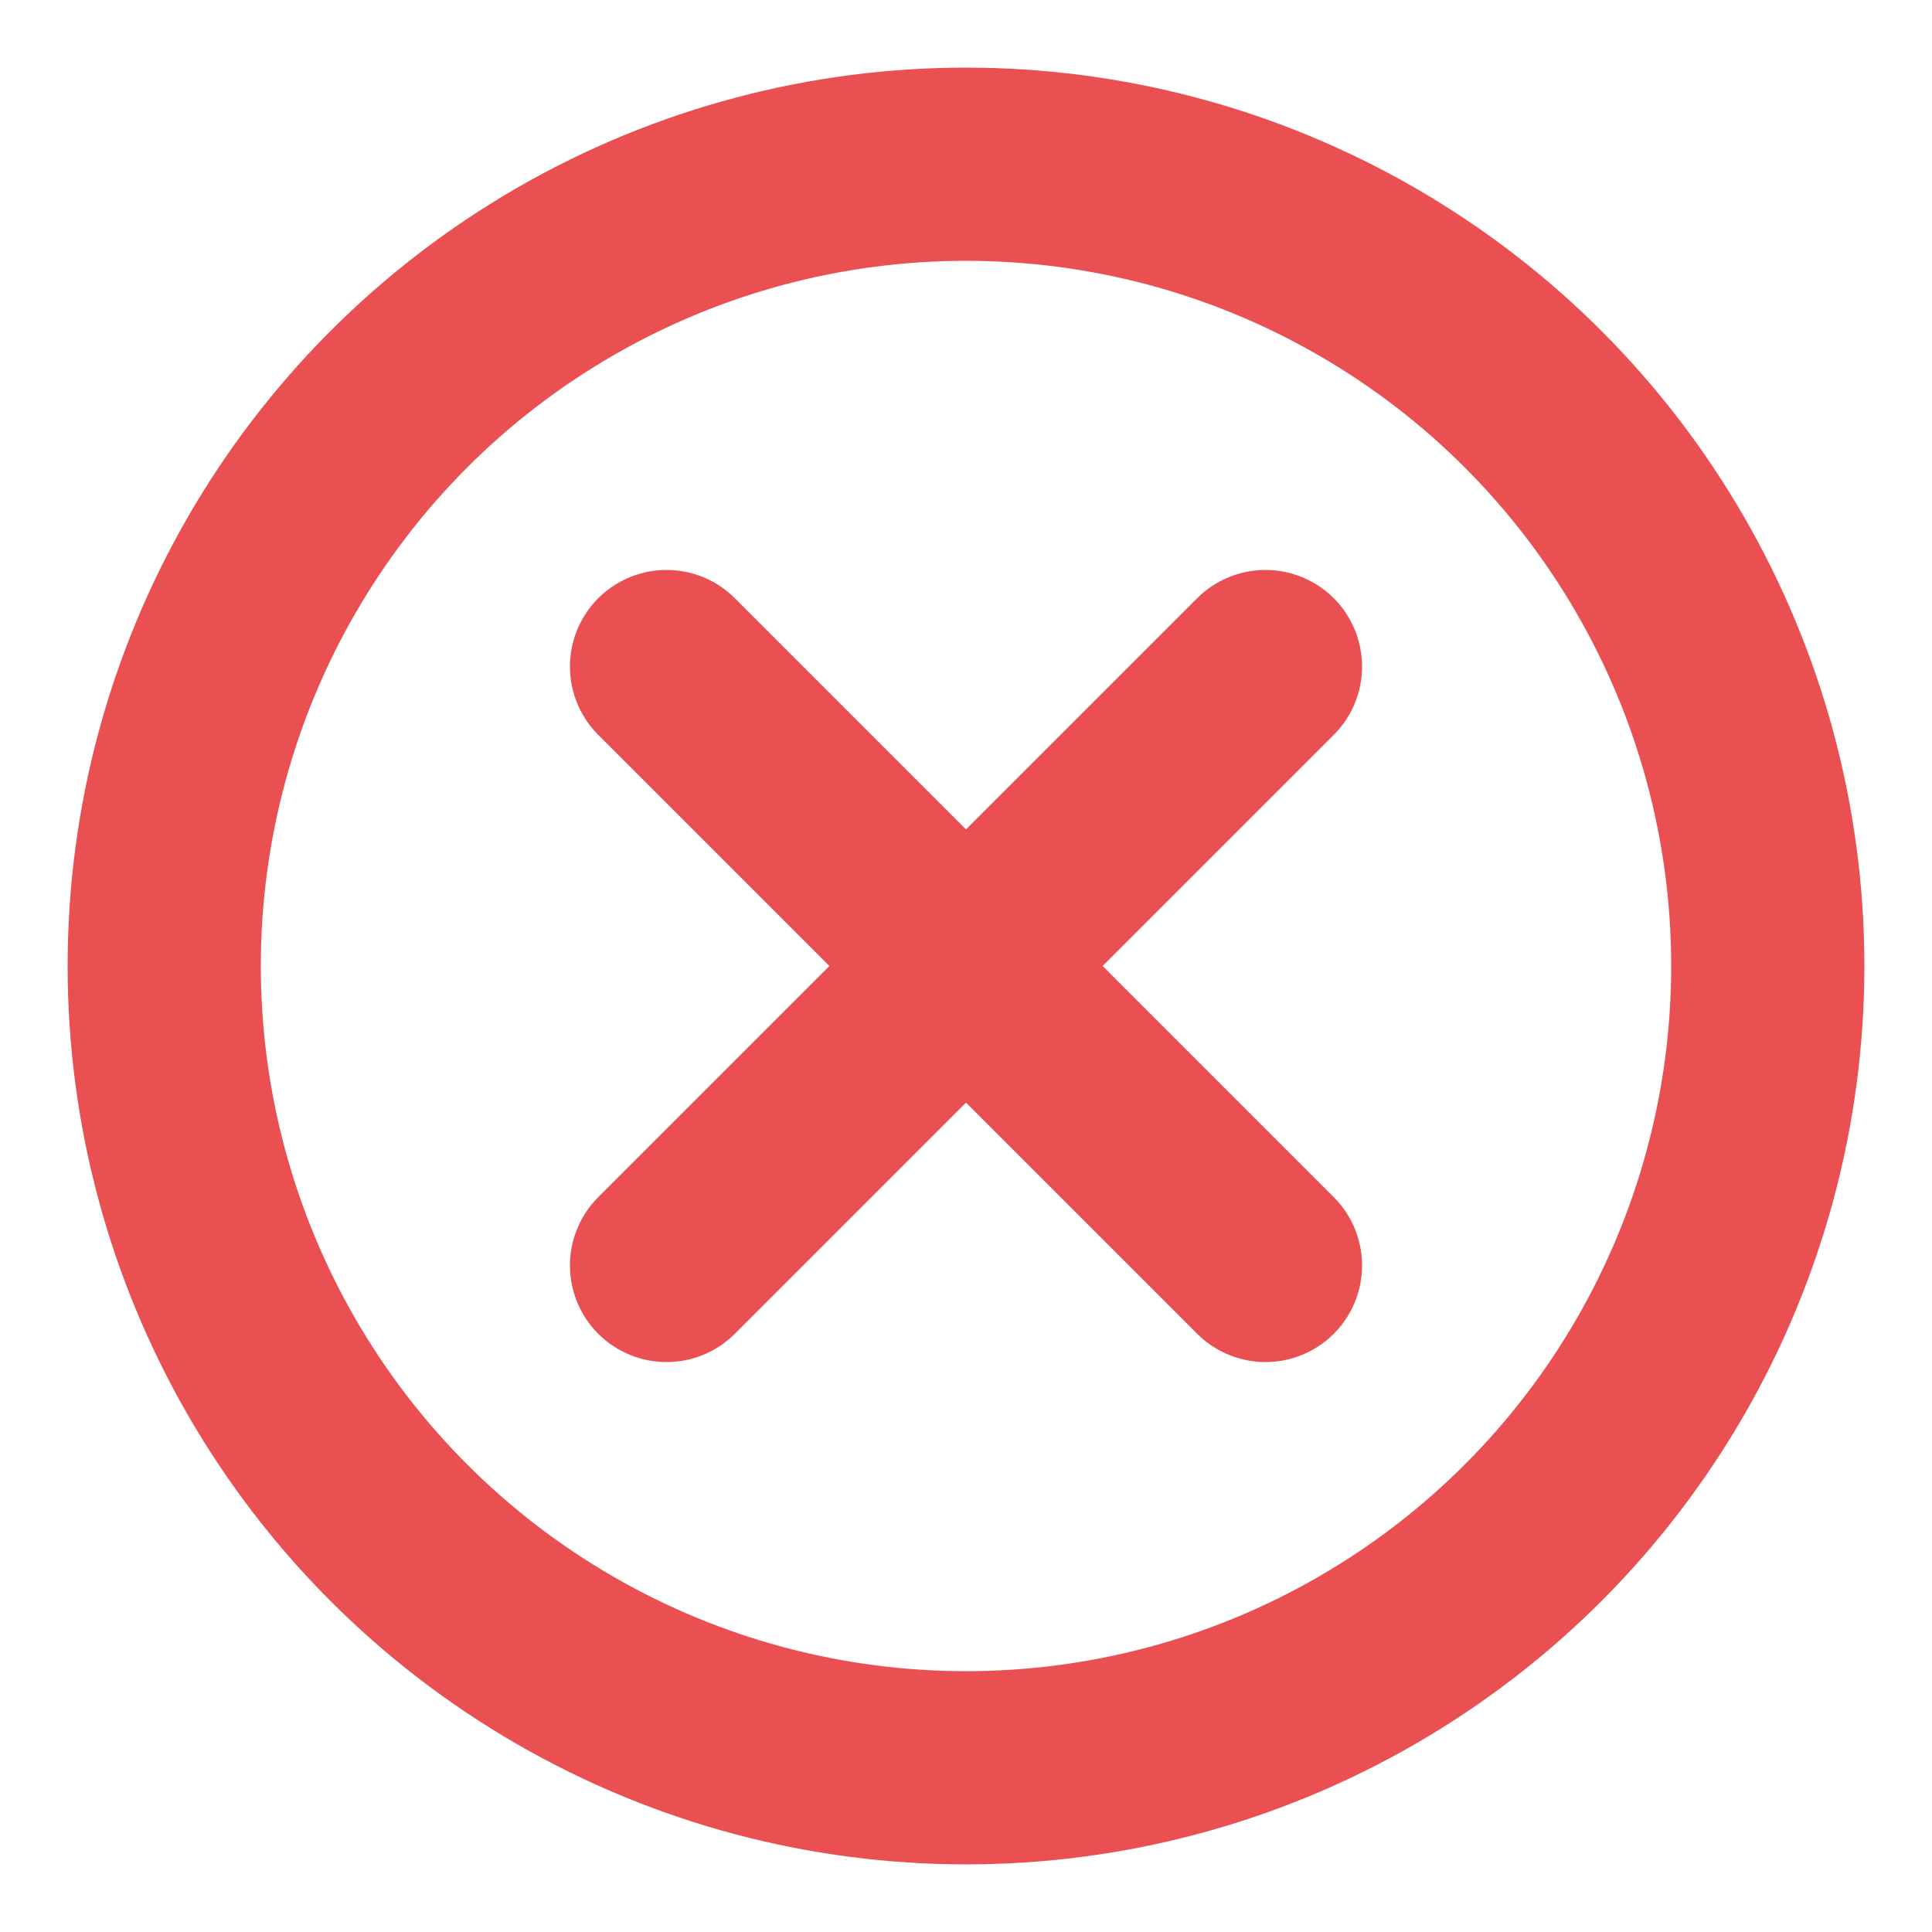 <?xml version="1.0" encoding="utf-8"?>
<!-- Generator: Adobe Illustrator 19.2.1, SVG Export Plug-In . SVG Version: 6.00 Build 0)  -->
<svg version="1.1" id="Ebene_1" xmlns="http://www.w3.org/2000/svg" xmlns:xlink="http://www.w3.org/1999/xlink" x="0px" y="0px"
	 viewBox="0 0 20 20" style="enable-background:new 0 0 20 20;" xml:space="preserve">
<style type="text/css">
	.st0{fill:none;stroke:#EA5052;stroke-width:2;stroke-miterlimit:10;}
	.st1{fill:none;stroke:#EA5052;stroke-width:2;stroke-linecap:round;stroke-miterlimit:10;}
</style>
<circle class="st0" cx="10" cy="10" r="8.3"/>
<line class="st1" x1="6.9" y1="6.9" x2="13.1" y2="13.1"/>
<line class="st1" x1="13.1" y1="6.9" x2="6.9" y2="13.1"/>
</svg>
